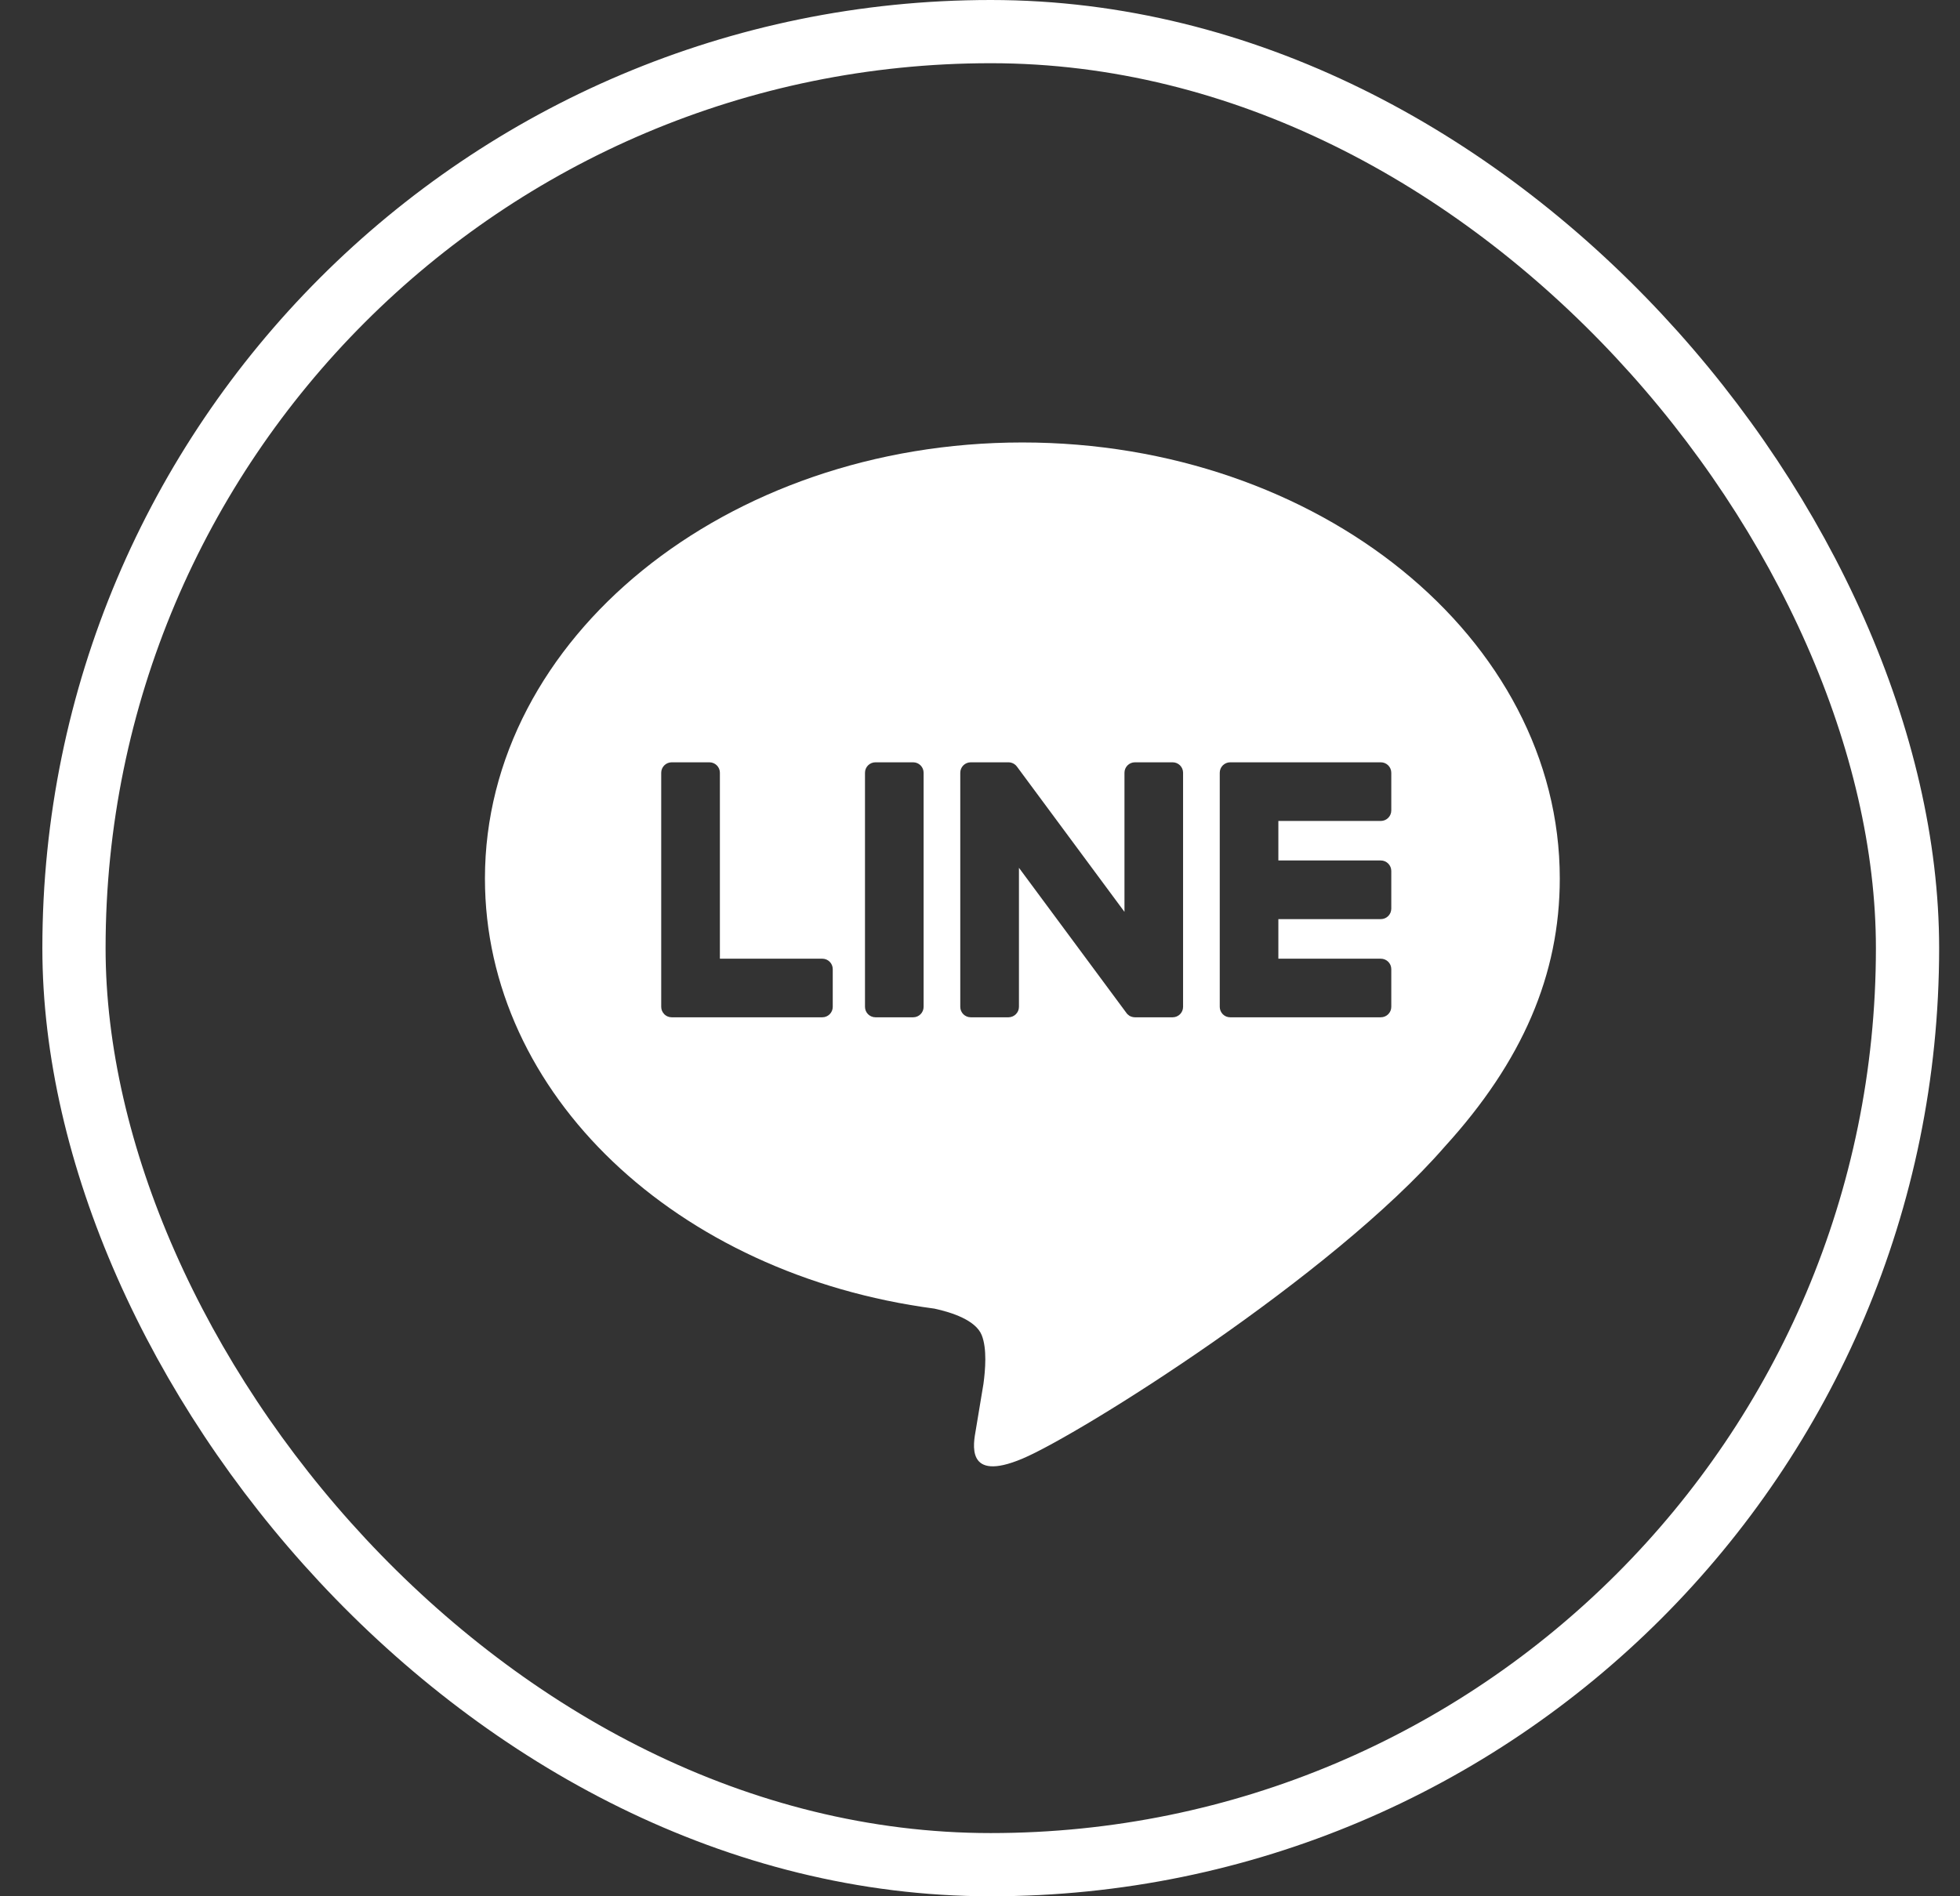 <svg width="31" height="30" viewBox="0 0 31 30" fill="none" xmlns="http://www.w3.org/2000/svg">
<rect x="0" y="0" width="31" height="30" fill="#333333" stroke="none"/>
<g clip-path="url(#clip0_771_14024)">
<path fill-rule="evenodd" clip-rule="evenodd" d="M22.005 12.822C22.005 12.913 21.931 12.988 21.839 12.988H20.219V13.613H21.839C21.931 13.613 22.005 13.688 22.005 13.779V14.375C22.005 14.467 21.931 14.541 21.839 14.541H20.219V15.167H21.839C21.931 15.167 22.005 15.241 22.005 15.332V15.929C22.005 16.02 21.931 16.094 21.839 16.094H19.457C19.413 16.094 19.372 16.077 19.343 16.048C19.342 16.047 19.341 16.046 19.34 16.046C19.34 16.045 19.339 16.044 19.338 16.043C19.31 16.014 19.292 15.973 19.292 15.929V12.226C19.292 12.181 19.309 12.141 19.338 12.111C19.339 12.11 19.34 12.109 19.34 12.108C19.341 12.108 19.342 12.107 19.342 12.107C19.372 12.078 19.413 12.06 19.457 12.06H21.839C21.931 12.06 22.005 12.134 22.005 12.226V12.822ZM18.712 15.929C18.712 16.02 18.638 16.094 18.547 16.094H17.951C17.936 16.094 17.922 16.092 17.908 16.088C17.907 16.088 17.907 16.088 17.906 16.088C17.902 16.087 17.898 16.086 17.895 16.084C17.893 16.084 17.891 16.083 17.89 16.082C17.887 16.081 17.884 16.08 17.881 16.079C17.879 16.078 17.876 16.077 17.873 16.075C17.872 16.074 17.87 16.074 17.869 16.073C17.866 16.071 17.862 16.069 17.859 16.067C17.858 16.066 17.858 16.066 17.857 16.065C17.841 16.054 17.826 16.041 17.815 16.024L16.116 13.729V15.929C16.116 16.02 16.041 16.094 15.95 16.094H15.354C15.262 16.094 15.188 16.02 15.188 15.929V12.225C15.188 12.134 15.262 12.06 15.354 12.06H15.95C15.952 12.06 15.954 12.06 15.956 12.06C15.959 12.06 15.961 12.06 15.964 12.061C15.967 12.061 15.97 12.061 15.973 12.062C15.975 12.062 15.978 12.062 15.98 12.063C15.983 12.063 15.986 12.064 15.989 12.065C15.991 12.066 15.993 12.066 15.995 12.066C15.999 12.067 16.002 12.068 16.005 12.07C16.007 12.07 16.009 12.071 16.01 12.072C16.014 12.073 16.017 12.074 16.02 12.075C16.022 12.076 16.023 12.077 16.025 12.078C16.028 12.079 16.031 12.081 16.034 12.083C16.036 12.084 16.037 12.085 16.039 12.086C16.042 12.088 16.045 12.09 16.047 12.092C16.049 12.093 16.05 12.094 16.052 12.095C16.055 12.098 16.058 12.1 16.061 12.103C16.062 12.104 16.063 12.104 16.064 12.105C16.067 12.109 16.071 12.112 16.074 12.116C16.074 12.116 16.074 12.116 16.075 12.117C16.079 12.122 16.084 12.128 16.088 12.133L17.785 14.426V12.225C17.785 12.134 17.859 12.06 17.951 12.06H18.547C18.638 12.06 18.712 12.134 18.712 12.225V15.929ZM14.608 15.929C14.608 16.02 14.534 16.094 14.443 16.094H13.847C13.755 16.094 13.681 16.02 13.681 15.929V12.225C13.681 12.134 13.755 12.06 13.847 12.06H14.443C14.534 12.06 14.608 12.134 14.608 12.225V15.929ZM13.171 15.929C13.171 16.02 13.097 16.094 13.006 16.094H10.624C10.58 16.094 10.539 16.077 10.509 16.048C10.509 16.047 10.508 16.047 10.507 16.046C10.506 16.045 10.505 16.044 10.505 16.043C10.476 16.014 10.458 15.973 10.458 15.929V12.225C10.458 12.134 10.533 12.06 10.624 12.06H11.22C11.312 12.06 11.386 12.134 11.386 12.225V15.167H13.006C13.097 15.167 13.171 15.241 13.171 15.332V15.929ZM24.67 13.898C24.67 10.095 20.857 7 16.17 7C11.483 7 7.67 10.095 7.67 13.898C7.67 17.308 10.694 20.163 14.779 20.703C15.056 20.763 15.432 20.886 15.527 21.122C15.613 21.337 15.584 21.674 15.555 21.891C15.555 21.891 15.455 22.491 15.434 22.619C15.397 22.834 15.263 23.459 16.17 23.077C17.077 22.695 21.065 20.195 22.849 18.142C24.08 16.791 24.67 15.42 24.67 13.898Z" fill="white"/>
</g>
<rect x="1.17" y="0.5" width="29" height="29" rx="14.5" stroke="white"/>
<defs>
<clipPath id="clip0_771_14024">
<rect width="17" height="17" fill="white" transform="translate(7.67 7)"/>
</clipPath>
</defs>
</svg>
